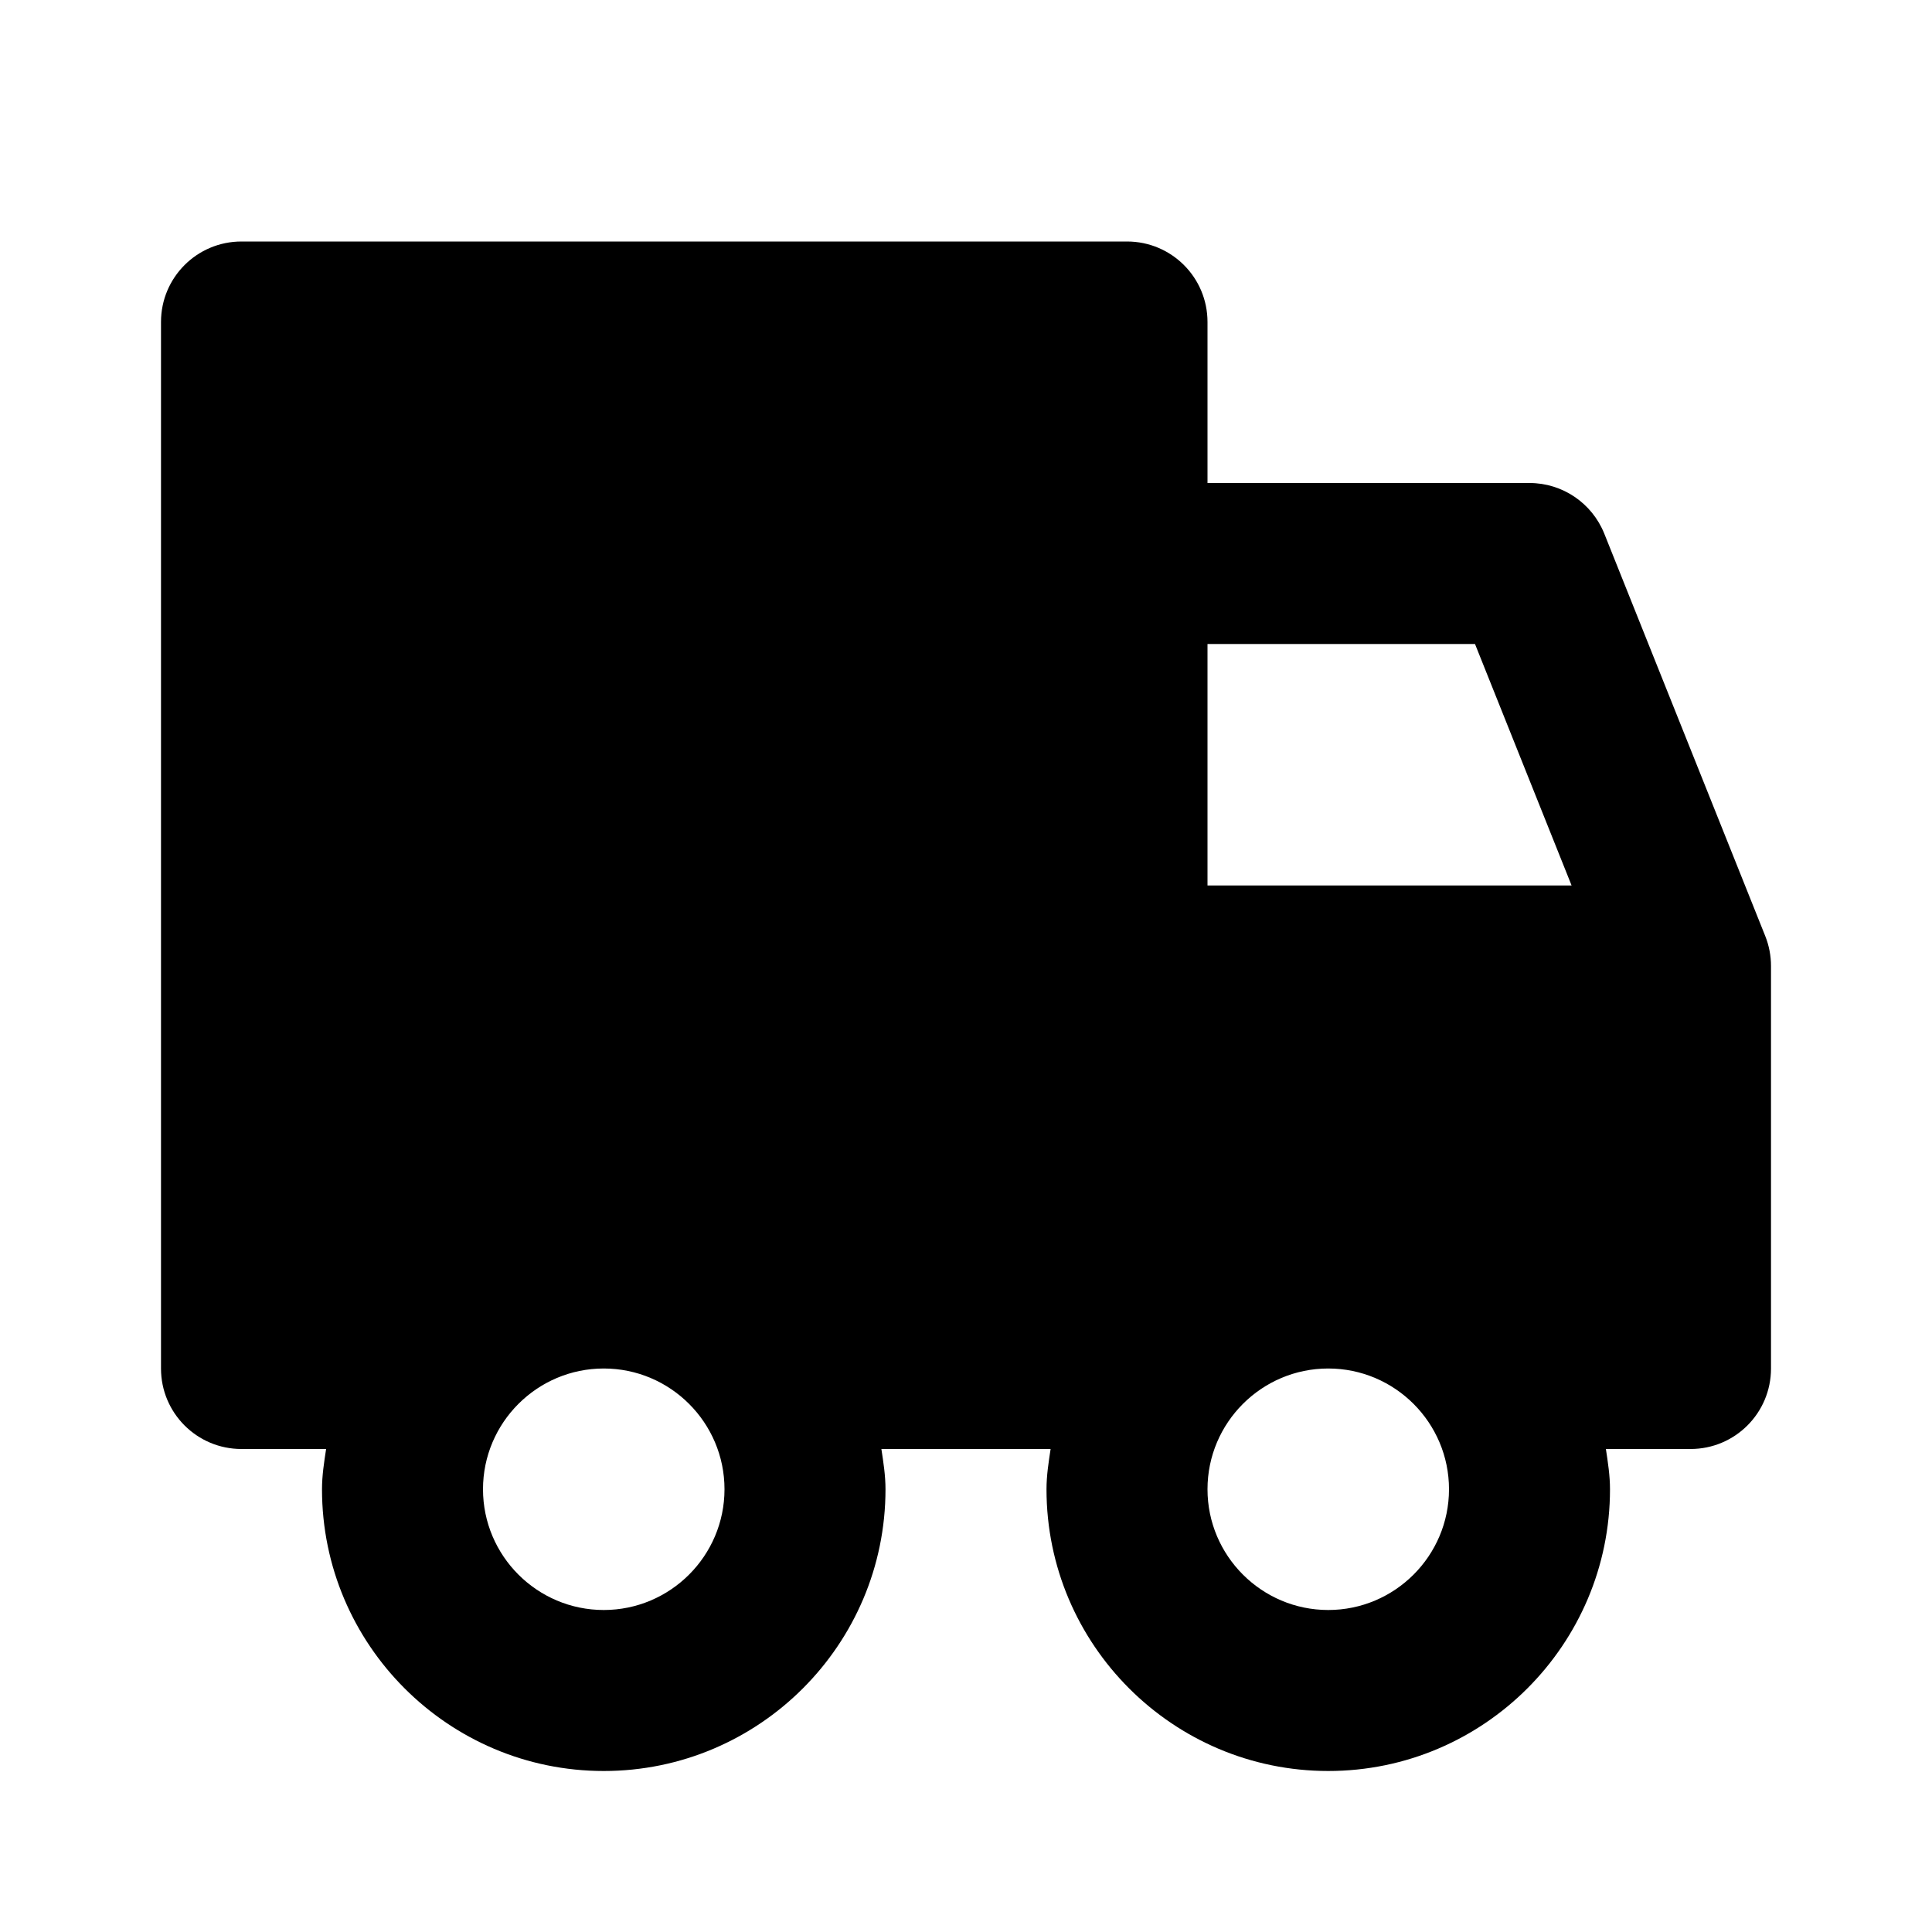 <svg xmlns="http://www.w3.org/2000/svg" width="24" height="24" viewBox="0 0 24 24"><path d="M19.929,6.629C19.776,6.249,19.409,6,19,6h-4V4c0-0.553-0.447-1-1-1H3C2.447,3,2,3.447,2,4v13c0,0.553,0.447,1,1,1h1.051 C4.026,18.165,4,18.329,4,18.5C4,20.43,5.57,22,7.5,22s3.5-1.57,3.5-3.5c0-0.171-0.026-0.335-0.051-0.5h2.102 C13.026,18.165,13,18.329,13,18.5c0,1.93,1.57,3.5,3.5,3.5s3.5-1.57,3.5-3.5c0-0.171-0.026-0.335-0.051-0.5H21c0.553,0,1-0.447,1-1 v-5c0-0.127-0.024-0.253-0.071-0.371L19.929,6.629z M15,8h3.323l1.2,3H15V8z M7.5,20C6.673,20,6,19.327,6,18.5S6.673,17,7.5,17 S9,17.673,9,18.5S8.327,20,7.5,20z M16.5,20c-0.827,0-1.5-0.673-1.5-1.5s0.673-1.5,1.5-1.5s1.5,0.673,1.5,1.5S17.327,20,16.5,20z"/></svg>